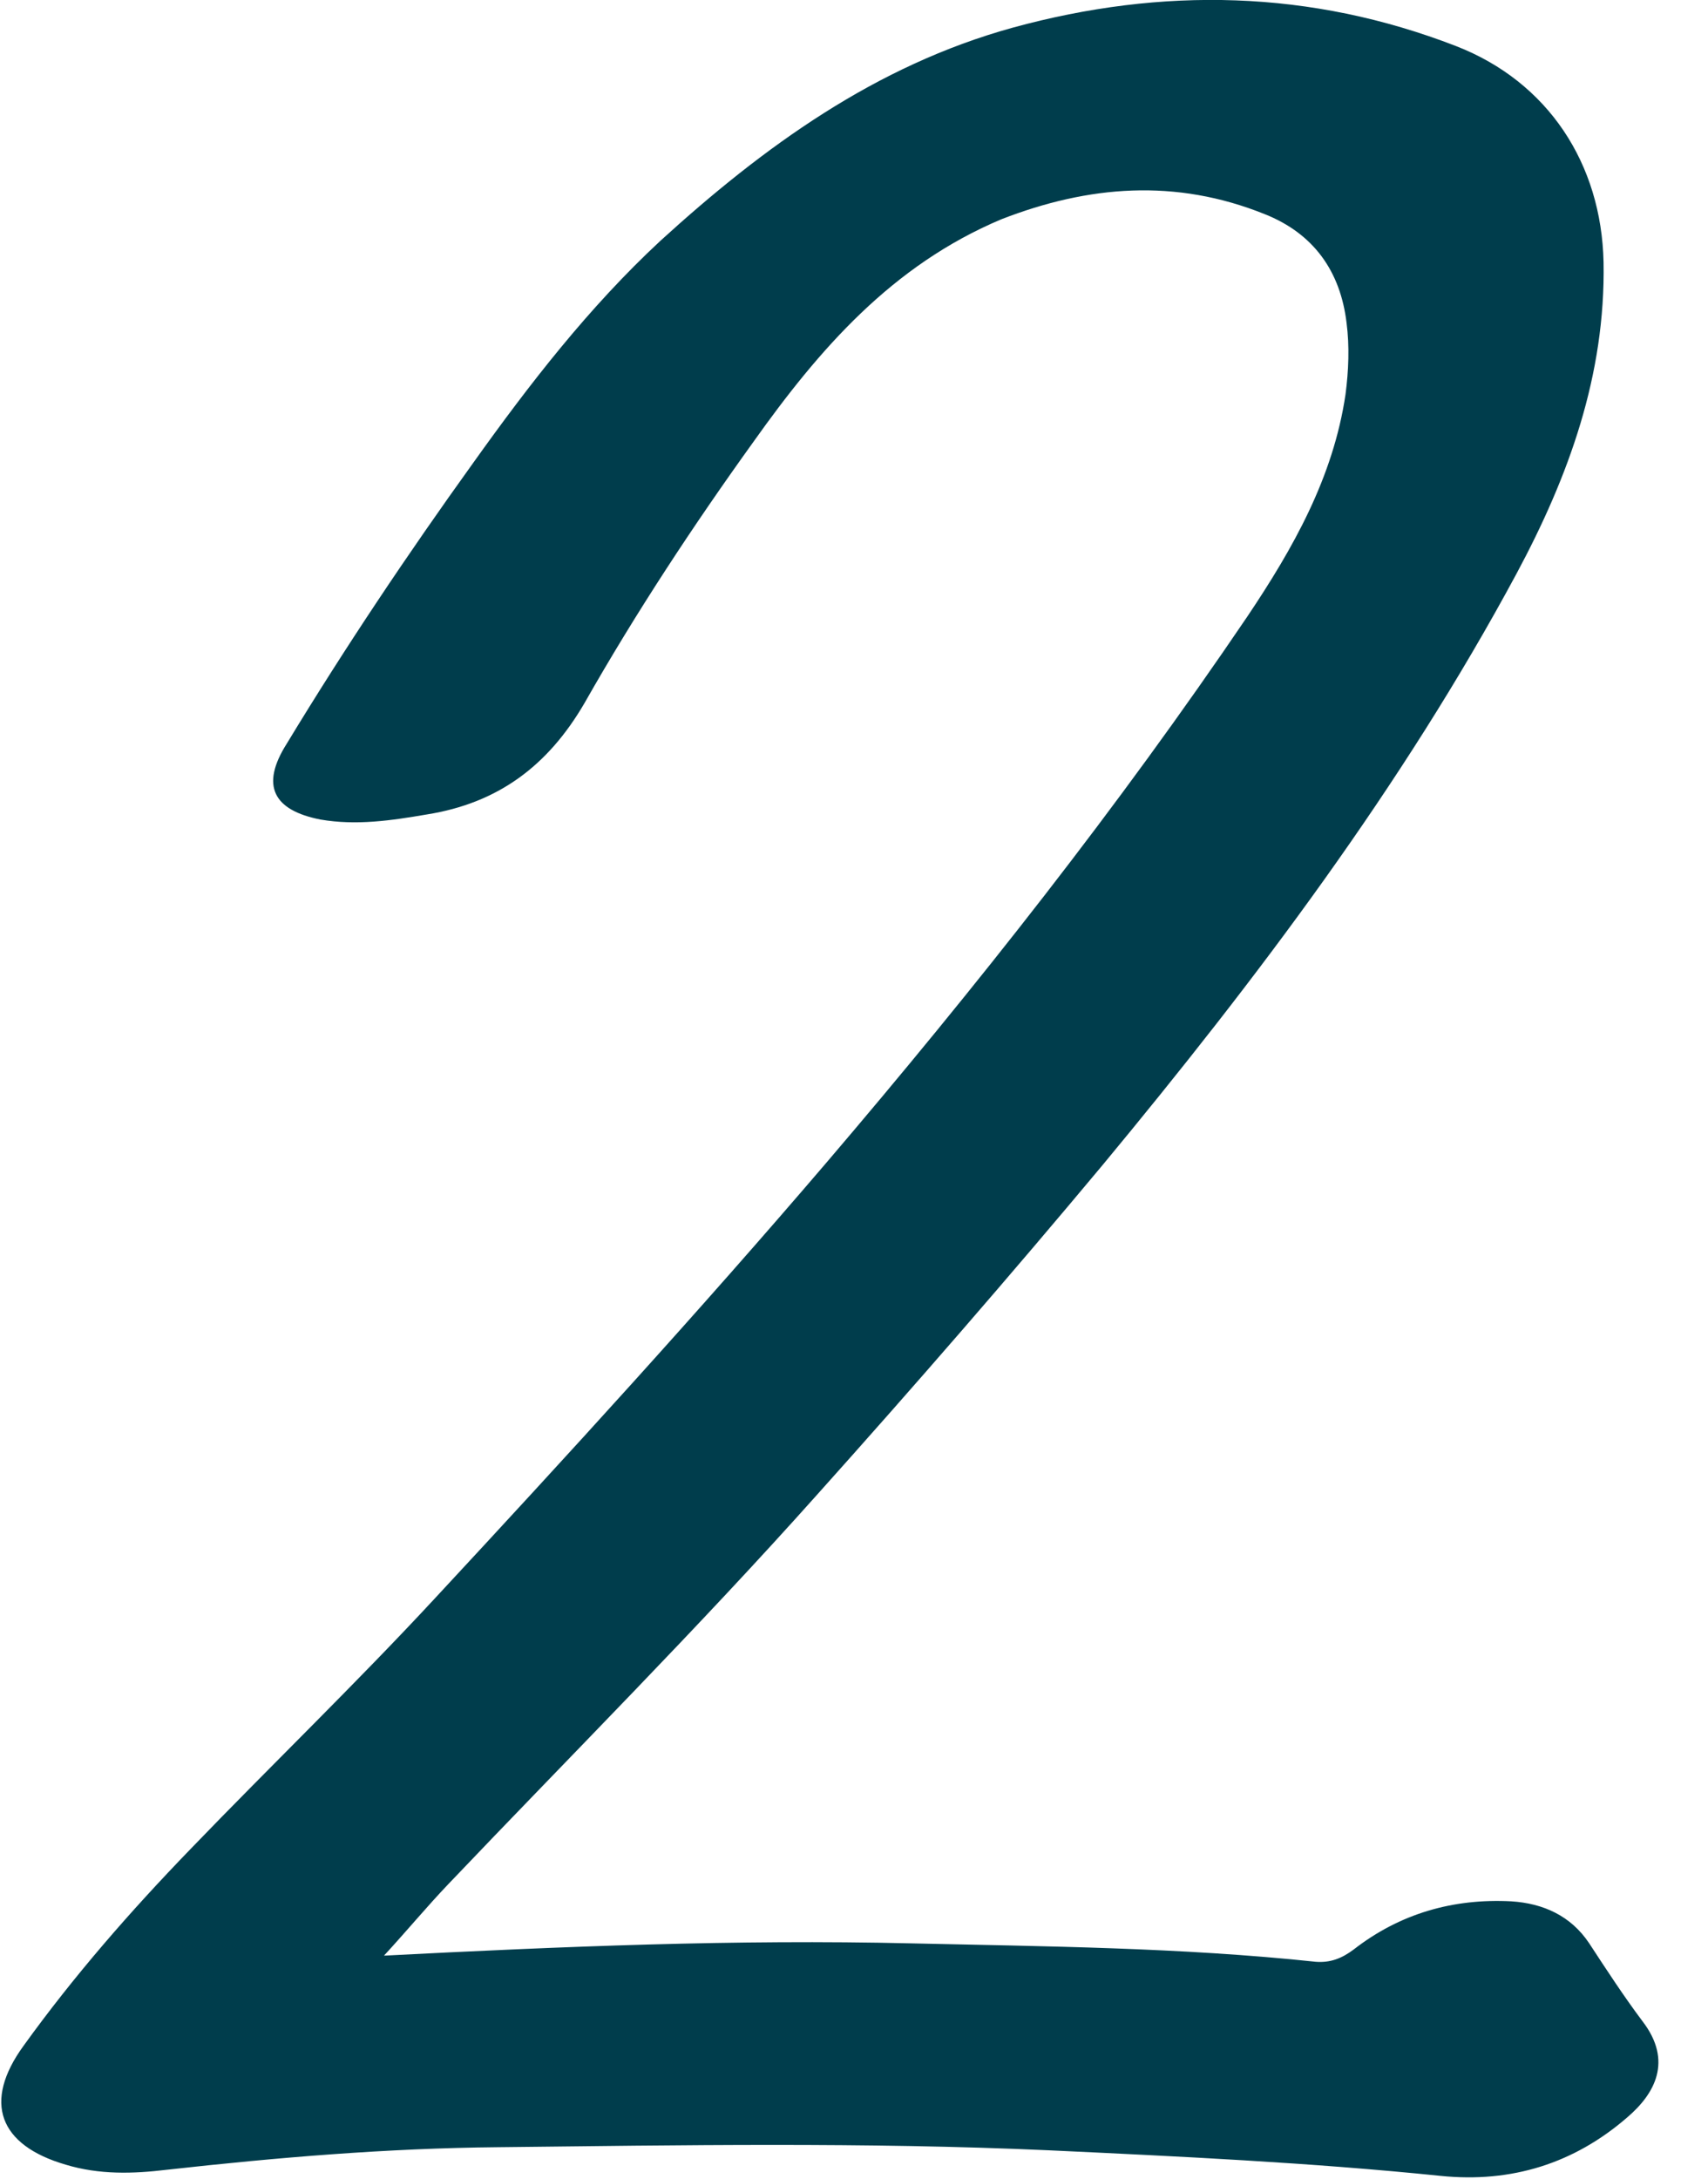 <?xml version="1.0" encoding="utf-8"?>
<!-- Generator: Adobe Illustrator 27.7.0, SVG Export Plug-In . SVG Version: 6.00 Build 0)  -->
<svg version="1.1" id="Laag_1" xmlns="http://www.w3.org/2000/svg" xmlns:xlink="http://www.w3.org/1999/xlink" x="0px" y="0px"
	 viewBox="0 0 166.8 212.7" style="enable-background:new 0 0 166.8 212.7;" xml:space="preserve">
<style type="text/css">
	.st0{fill:#003D4C;}
</style>
<path class="st0" d="M37.5,190.9c17.5-0.9,34.4-1.6,51.4-1.2c13.2,0.3,26.4,0.4,39.6,1.8c1.4,0.1,2.5-0.3,3.7-1.2
	c4.5-3.5,9.7-5,15.4-4.7c3.1,0.2,5.8,1.4,7.6,4.1c1.7,2.6,3.4,5.2,5.2,7.6c3,3.9,1.2,7.1-1.5,9.4c-5.2,4.5-11.3,6.4-18.2,5.7
	c-12.7-1.3-25.5-1.9-38.3-2.5c-17.9-0.8-35.9-0.5-53.8-0.3c-10.8,0.1-21.5,1-32.3,2.2c-3.3,0.4-6.6,0.5-9.9-0.5
	c-6.5-1.9-8.1-6.1-4.1-11.6c4.9-6.8,10.4-13.1,16.3-19.2c7.9-8.2,16.1-16.1,23.8-24.4c13-14,25.9-28.1,38.3-42.6
	c14.6-17.1,28.5-34.7,41.1-53.3c4.5-6.7,8.4-13.6,9.6-21.7c0.3-2.3,0.4-4.7,0.1-7c-0.6-5-3.2-8.7-8-10.6c-8.7-3.5-17.2-2.8-25.7,0.5
	C87.1,25.9,80,34.1,73.6,43.1c-5.9,8.2-11.5,16.7-16.5,25.5c-3.6,6.2-8.5,9.8-15.4,10.9c-3.5,0.6-6.9,1.1-10.4,0.5
	c-4.6-0.9-5.9-3.3-3.3-7.4c5.7-9.4,11.8-18.5,18.2-27.4c5.5-7.7,11.3-15.2,18.3-21.7C74.6,14.3,85.5,6.4,98.9,2.7
	c14.6-4,29.1-3.7,43.3,1.8c9,3.5,14.2,11.5,14.4,21.1c0.2,11-3.4,20.9-8.5,30.4c-11.2,20.8-25.4,39.6-40.4,57.7
	c-9.1,10.9-18.4,21.6-27.9,32.2c-11.6,13-24,25.4-36,38C41.7,186.1,39.8,188.4,37.5,190.9L37.5,190.9z"/>
</svg>
